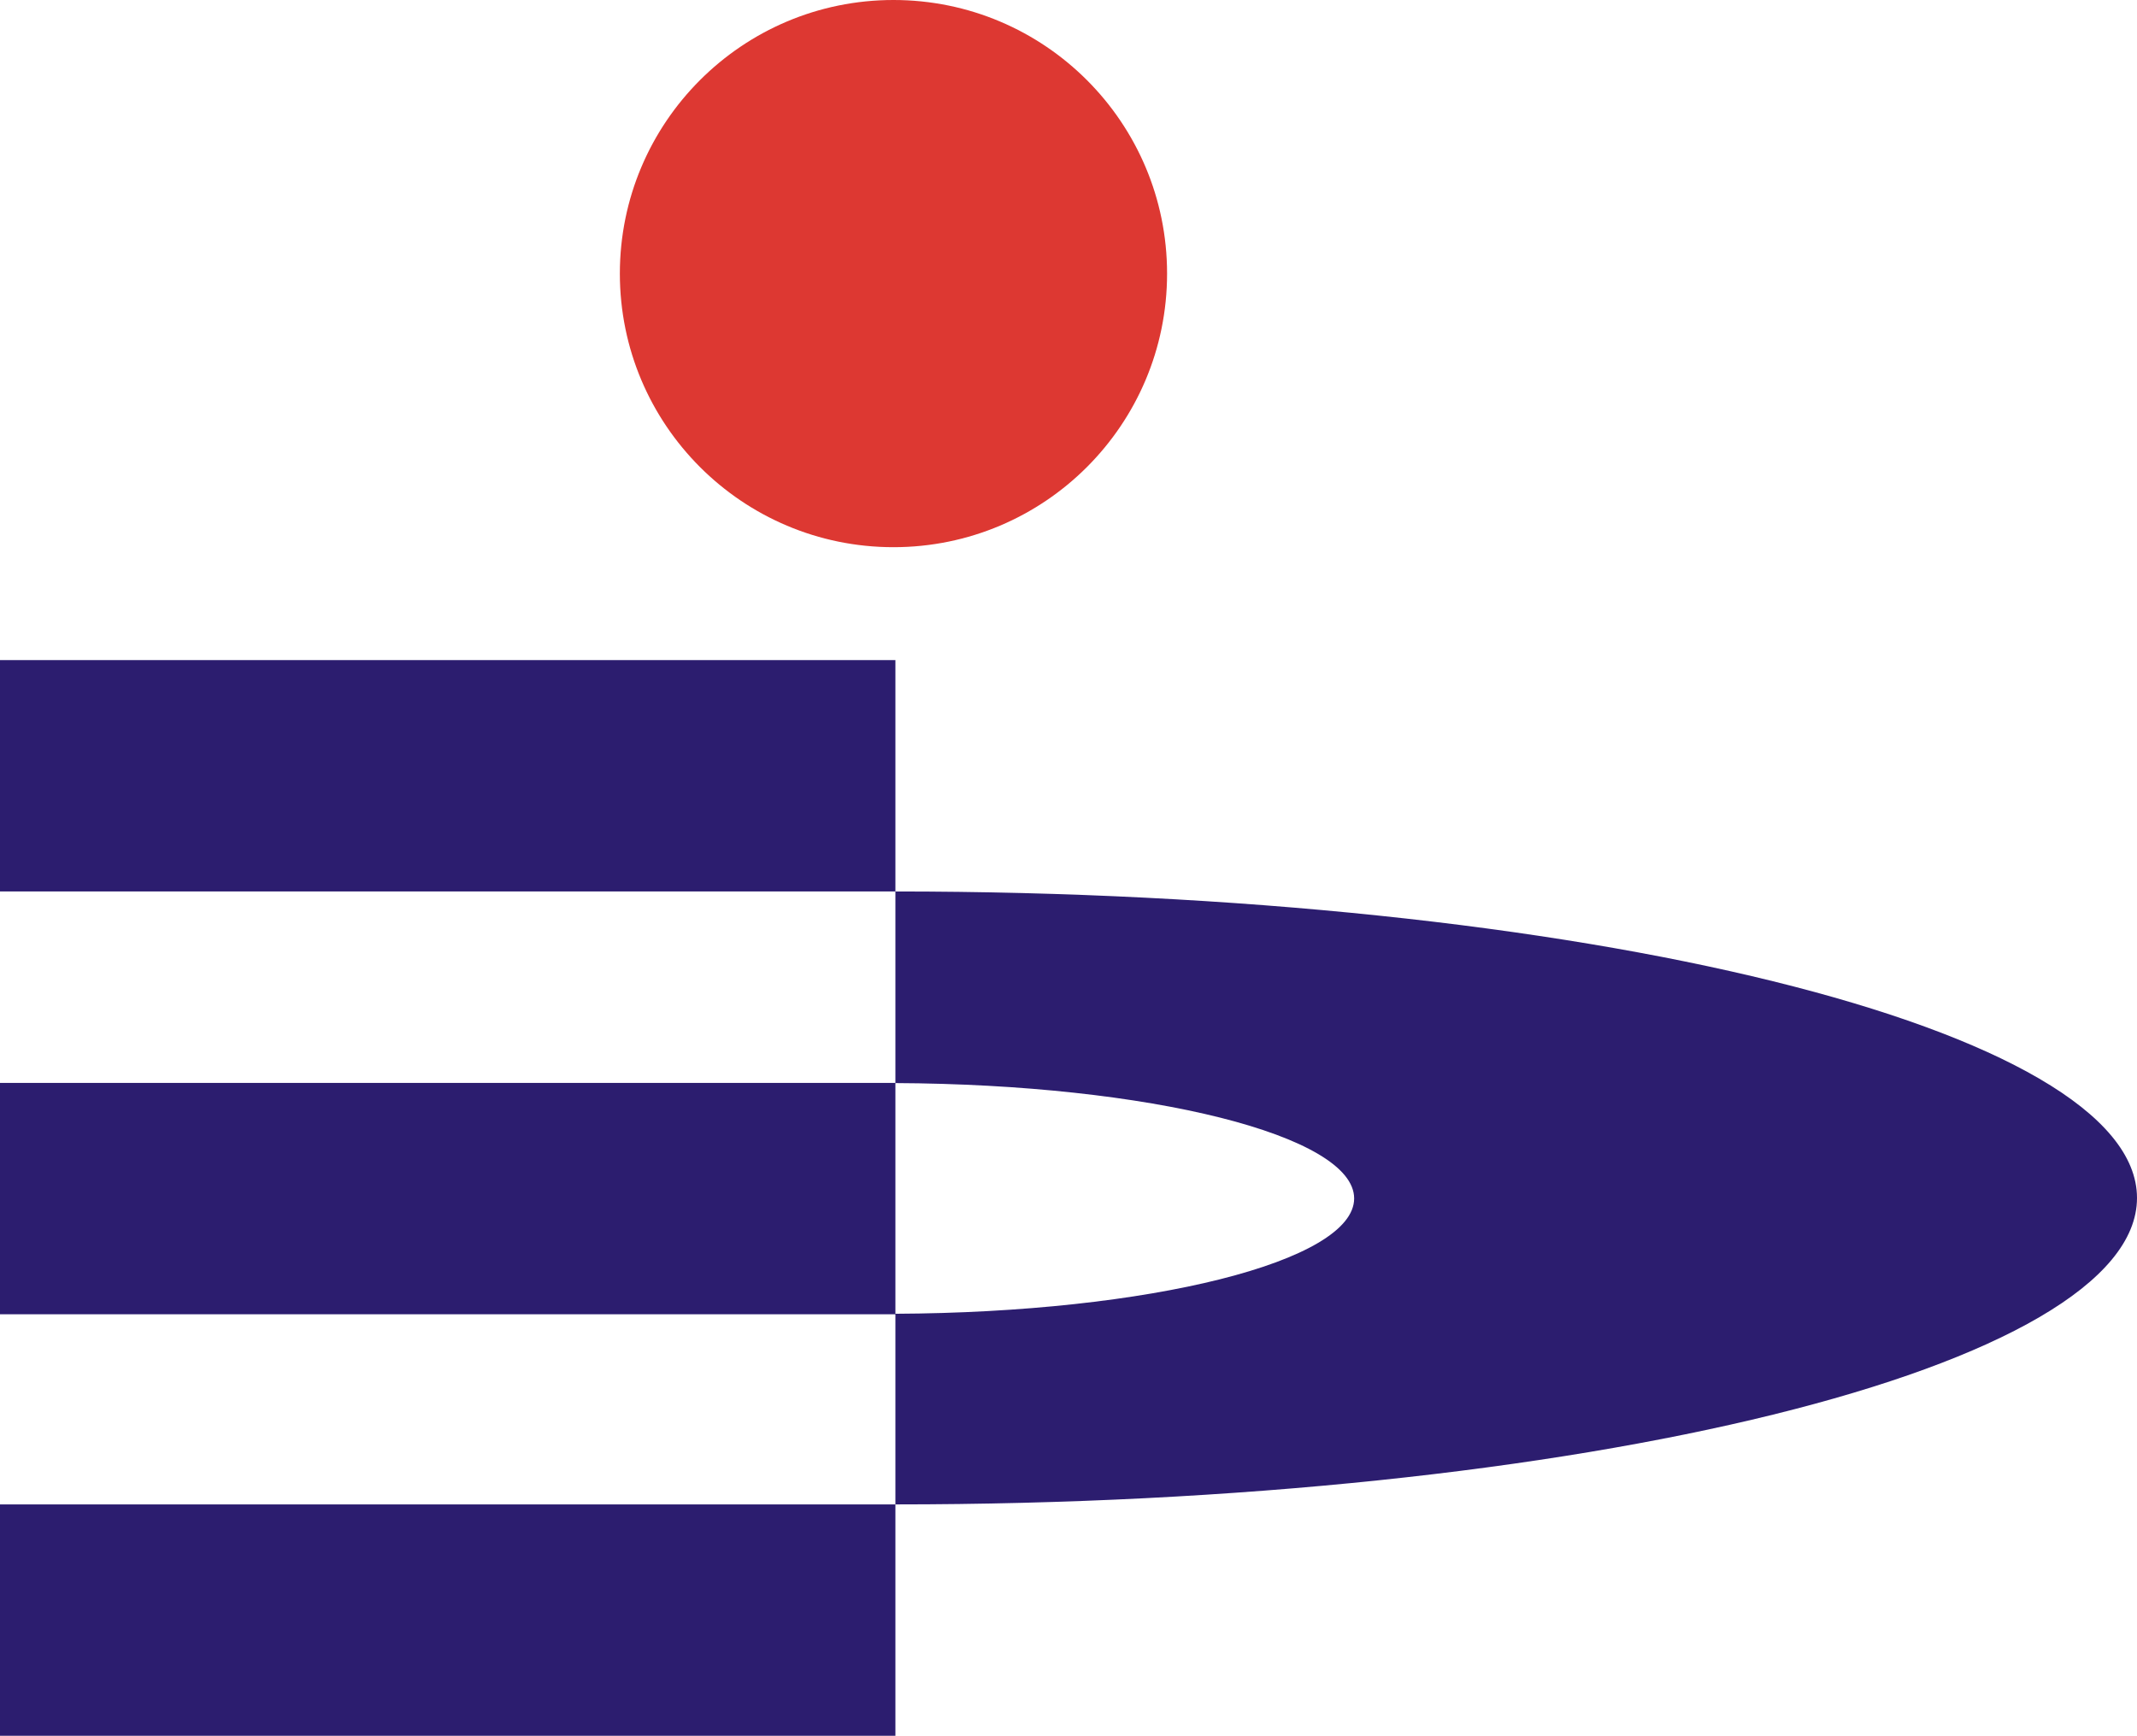 <?xml version="1.0" encoding="UTF-8"?>
<svg xmlns="http://www.w3.org/2000/svg" xmlns:xlink="http://www.w3.org/1999/xlink" version="1.1" x="0px" y="0px" width="150px" height="121.843px" viewBox="1087 912.387 150 121.843" xml:space="preserve">
<g xmlns:inkscape="http://www.inkscape.org/namespaces/inkscape" xmlns:sodipodi="http://sodipodi.sourceforge.net/DTD/sodipodi-0.dtd" xmlns:svg="http://www.w3.org/2000/svg" id="svg6" inkscape:version="1.1 (c68e22c387, 2021-05-23)" sodipodi:docname="EIP_logo_Laura.svg" display="none">
	
		
</g>
<g id="Ebene_2">
	<path id="path2" fill="#2C1D6F" d="M1149.85,974.965H1087v-16.241h62.85V974.965z M1149.85,1017.99v16.24H1087v-16.24H1149.85z    M1149.85,974.965c48.1,0,87.15,9.64,87.15,21.512c0,11.873-39.051,21.513-87.15,21.513v-13.345H1087v-16.241h62.85V974.965z    M1149.85,1004.608c17.827-0.08,32.2-3.677,32.2-8.096s-14.373-8.016-32.2-8.097V1004.608z"></path>
	<circle id="circle4" fill="#DD3832" cx="1149.714" cy="931.592" r="19.205"></circle>
</g>
</svg>
